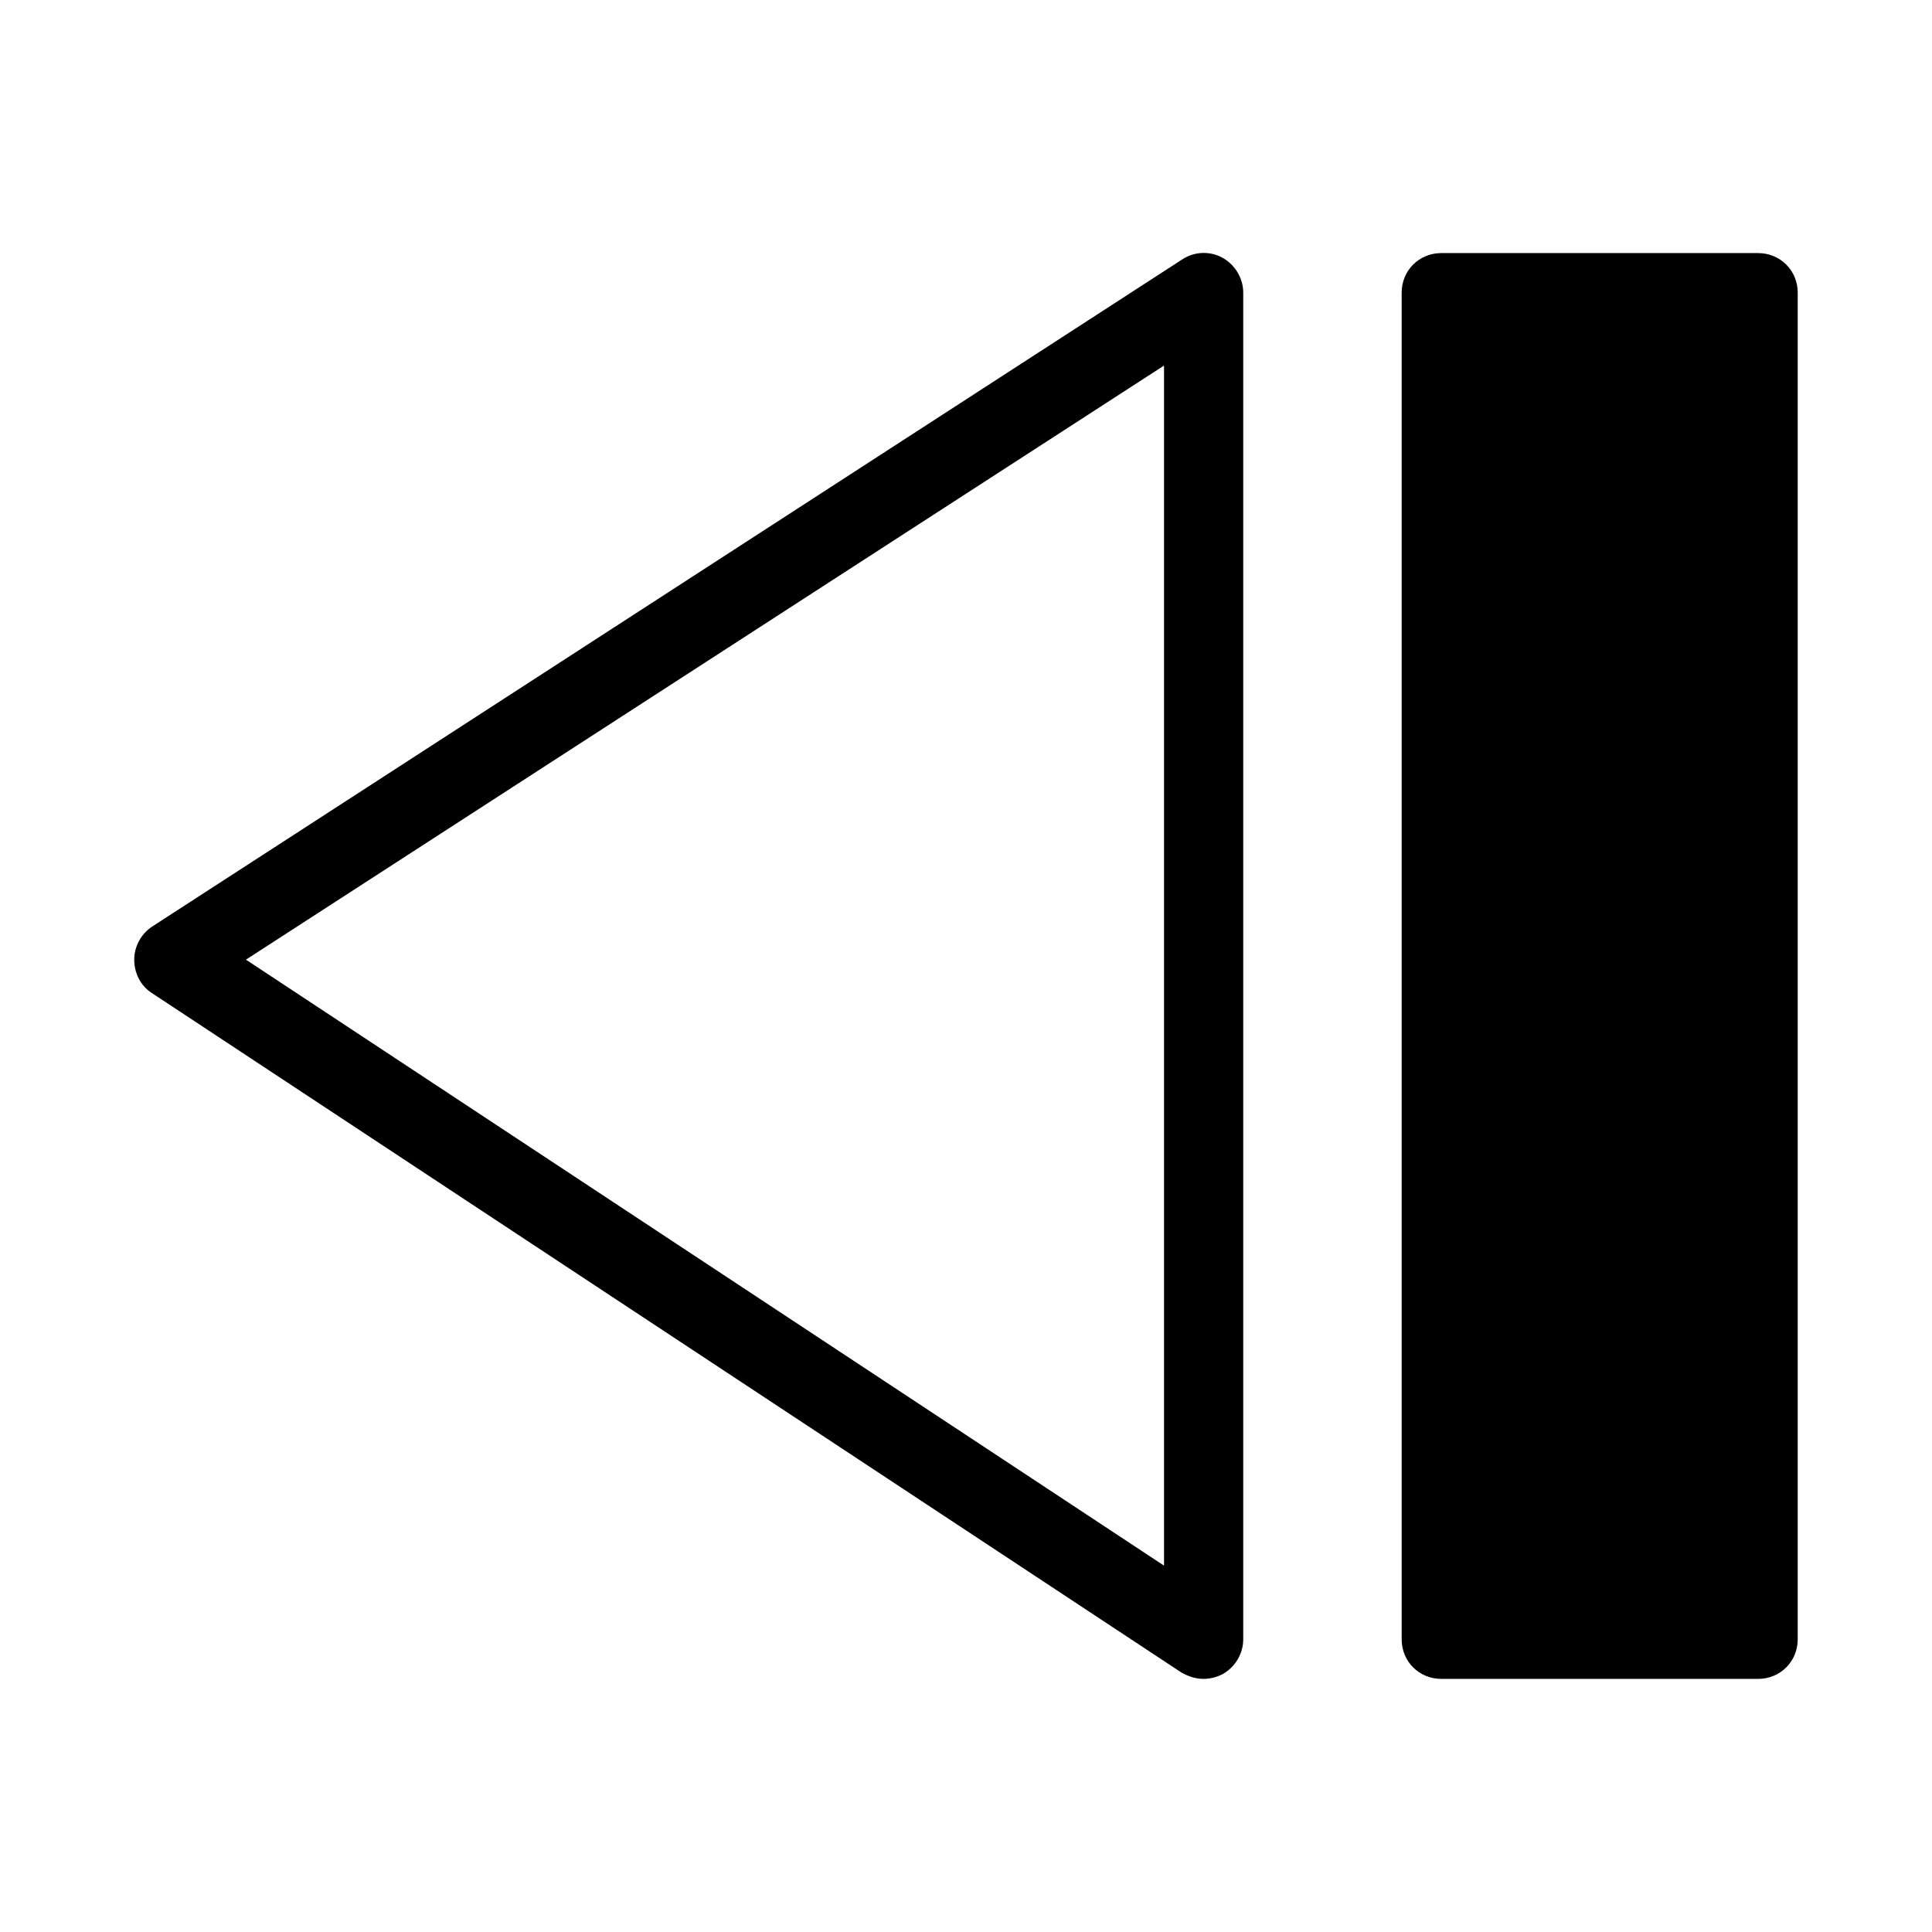 <?xml version="1.0" encoding="UTF-8"?>
<!-- The Best Svg Icon site in the world: iconSvg.co, Visit us! https://iconsvg.co -->
<svg fill="#000000" width="800px" height="800px" version="1.1" viewBox="144 144 512 512" xmlns="http://www.w3.org/2000/svg">
 <g>
  <path d="m609.92 211.07h-83.969c-5.879 0-10.496 4.617-10.496 10.496v356.86c0 5.879 4.617 10.496 10.496 10.496h83.969c5.879 0 10.496-4.617 10.496-10.496v-356.86c0-5.879-4.617-10.496-10.496-10.496z"/>
  <path d="m468.01 212.33c-3.359-1.891-7.559-1.68-10.707 0.418l-272.9 176.75c-2.938 1.891-4.828 5.246-4.828 8.816 0 3.57 1.68 6.926 4.617 8.816l272.9 180.11c1.891 1.051 3.781 1.68 5.883 1.68 1.68 0 3.359-0.418 5.039-1.258 3.359-1.891 5.457-5.457 5.457-9.238v-356.86c0-3.777-2.102-7.348-5.461-9.238zm-15.531 346.58-243.3-160.59 243.3-157.44z"/>
 </g>
</svg>